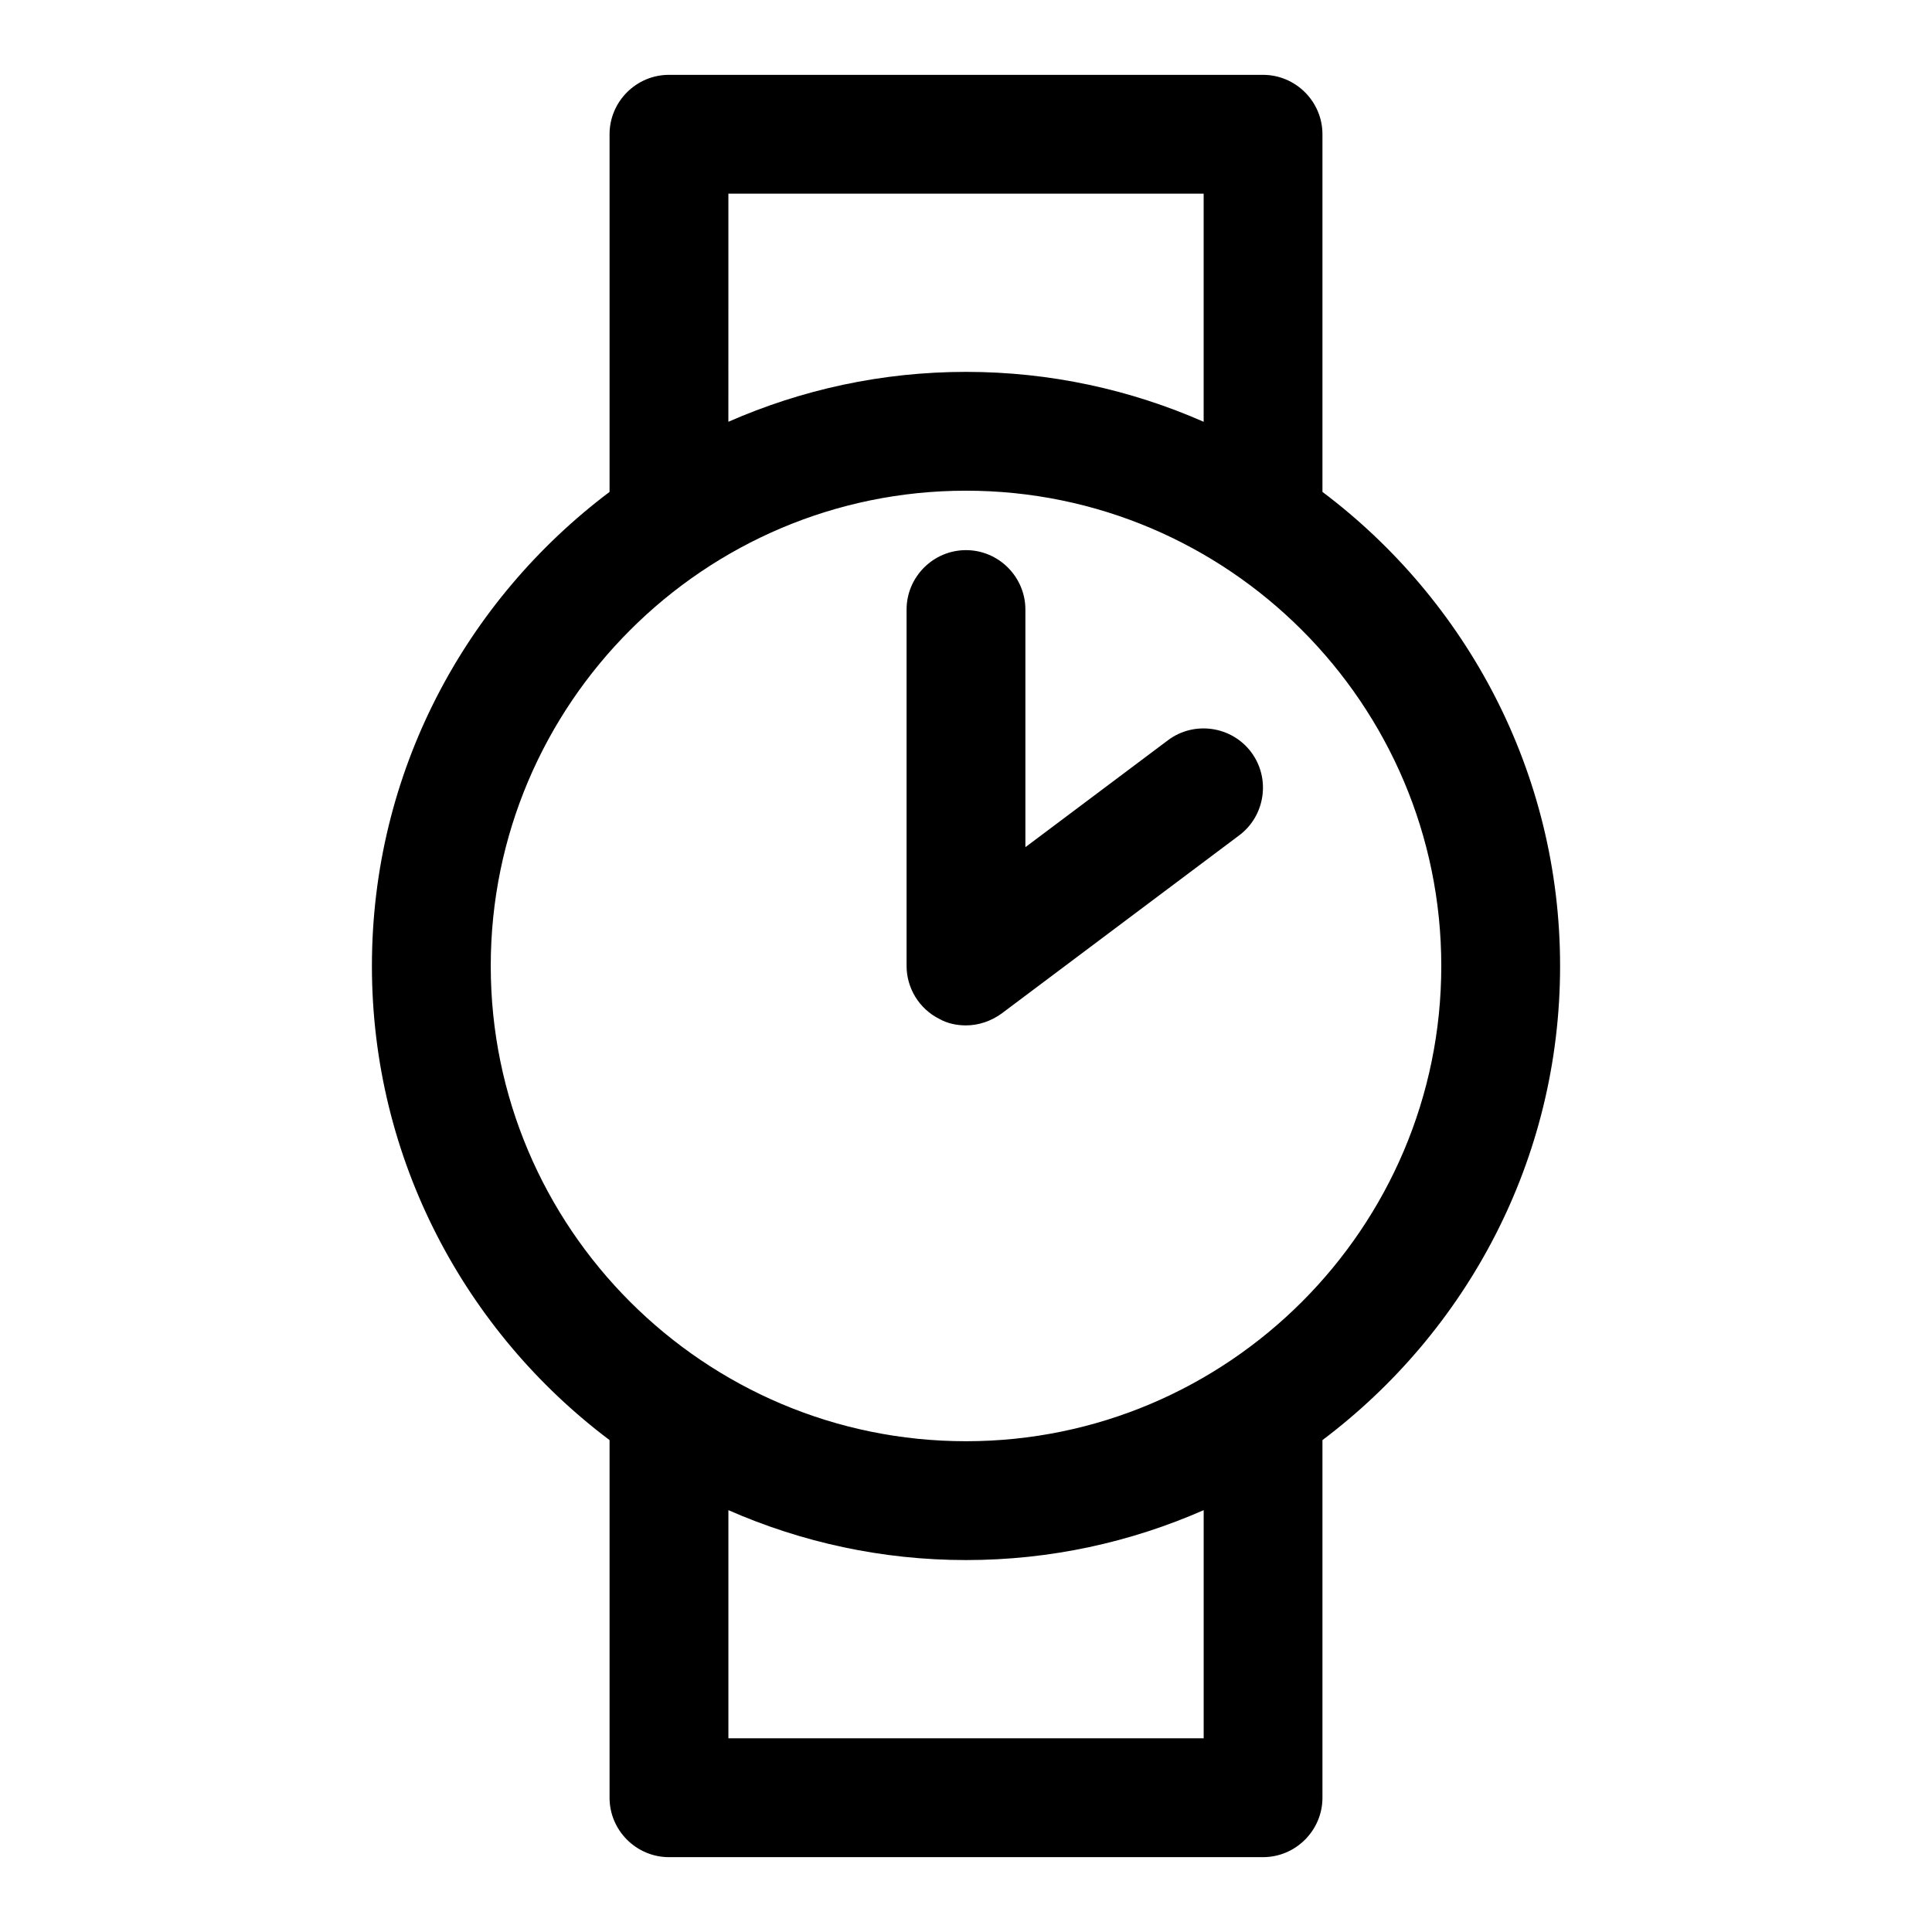 <?xml version="1.0" encoding="UTF-8"?>
<!-- Uploaded to: ICON Repo, www.svgrepo.com, Generator: ICON Repo Mixer Tools -->
<svg fill="#000000" width="800px" height="800px" version="1.1" viewBox="144 144 512 512" xmlns="http://www.w3.org/2000/svg">
 <g>
  <path d="m557.44 400c0-51.324-24.875-96.984-62.977-125.64v-0.316-94.465c0-8.66-7.086-15.742-15.742-15.742l-157.44-0.004c-8.66 0-15.742 7.086-15.742 15.742v94.469 0.316c-38.258 28.812-62.977 74.312-62.977 125.64s24.875 96.984 62.977 125.64v0.316 94.465c0 8.66 7.086 15.742 15.742 15.742h157.44c8.66 0 15.742-7.086 15.742-15.742v-94.465-0.316c38.258-28.812 62.977-74.312 62.977-125.64zm-220.41-204.68h125.95v60.457c-19.363-8.5-40.621-13.227-62.977-13.227s-43.609 4.723-62.977 13.227zm-62.977 204.67c0-69.43 56.52-125.95 125.95-125.95 69.43 0 125.95 56.52 125.95 125.95 0 69.43-56.52 125.95-125.95 125.95-69.43 0-125.95-56.52-125.95-125.95zm188.93 204.67-125.95 0.004v-60.457c19.363 8.5 40.621 13.227 62.977 13.227s43.609-4.723 62.977-13.227v60.457z"/>
  <path d="m400 415.74c-2.363 0-4.879-0.473-7.086-1.73-5.352-2.676-8.66-8.188-8.66-14.012v-94.465c0-8.66 7.086-15.742 15.742-15.742 8.66 0 15.742 7.086 15.742 15.742v62.977l37.785-28.34c6.926-5.195 16.848-3.777 22.043 3.148 5.195 6.926 3.777 16.848-3.148 22.043l-62.977 47.23c-2.832 2.047-6.141 3.148-9.445 3.148z"/>
 </g>
</svg>
